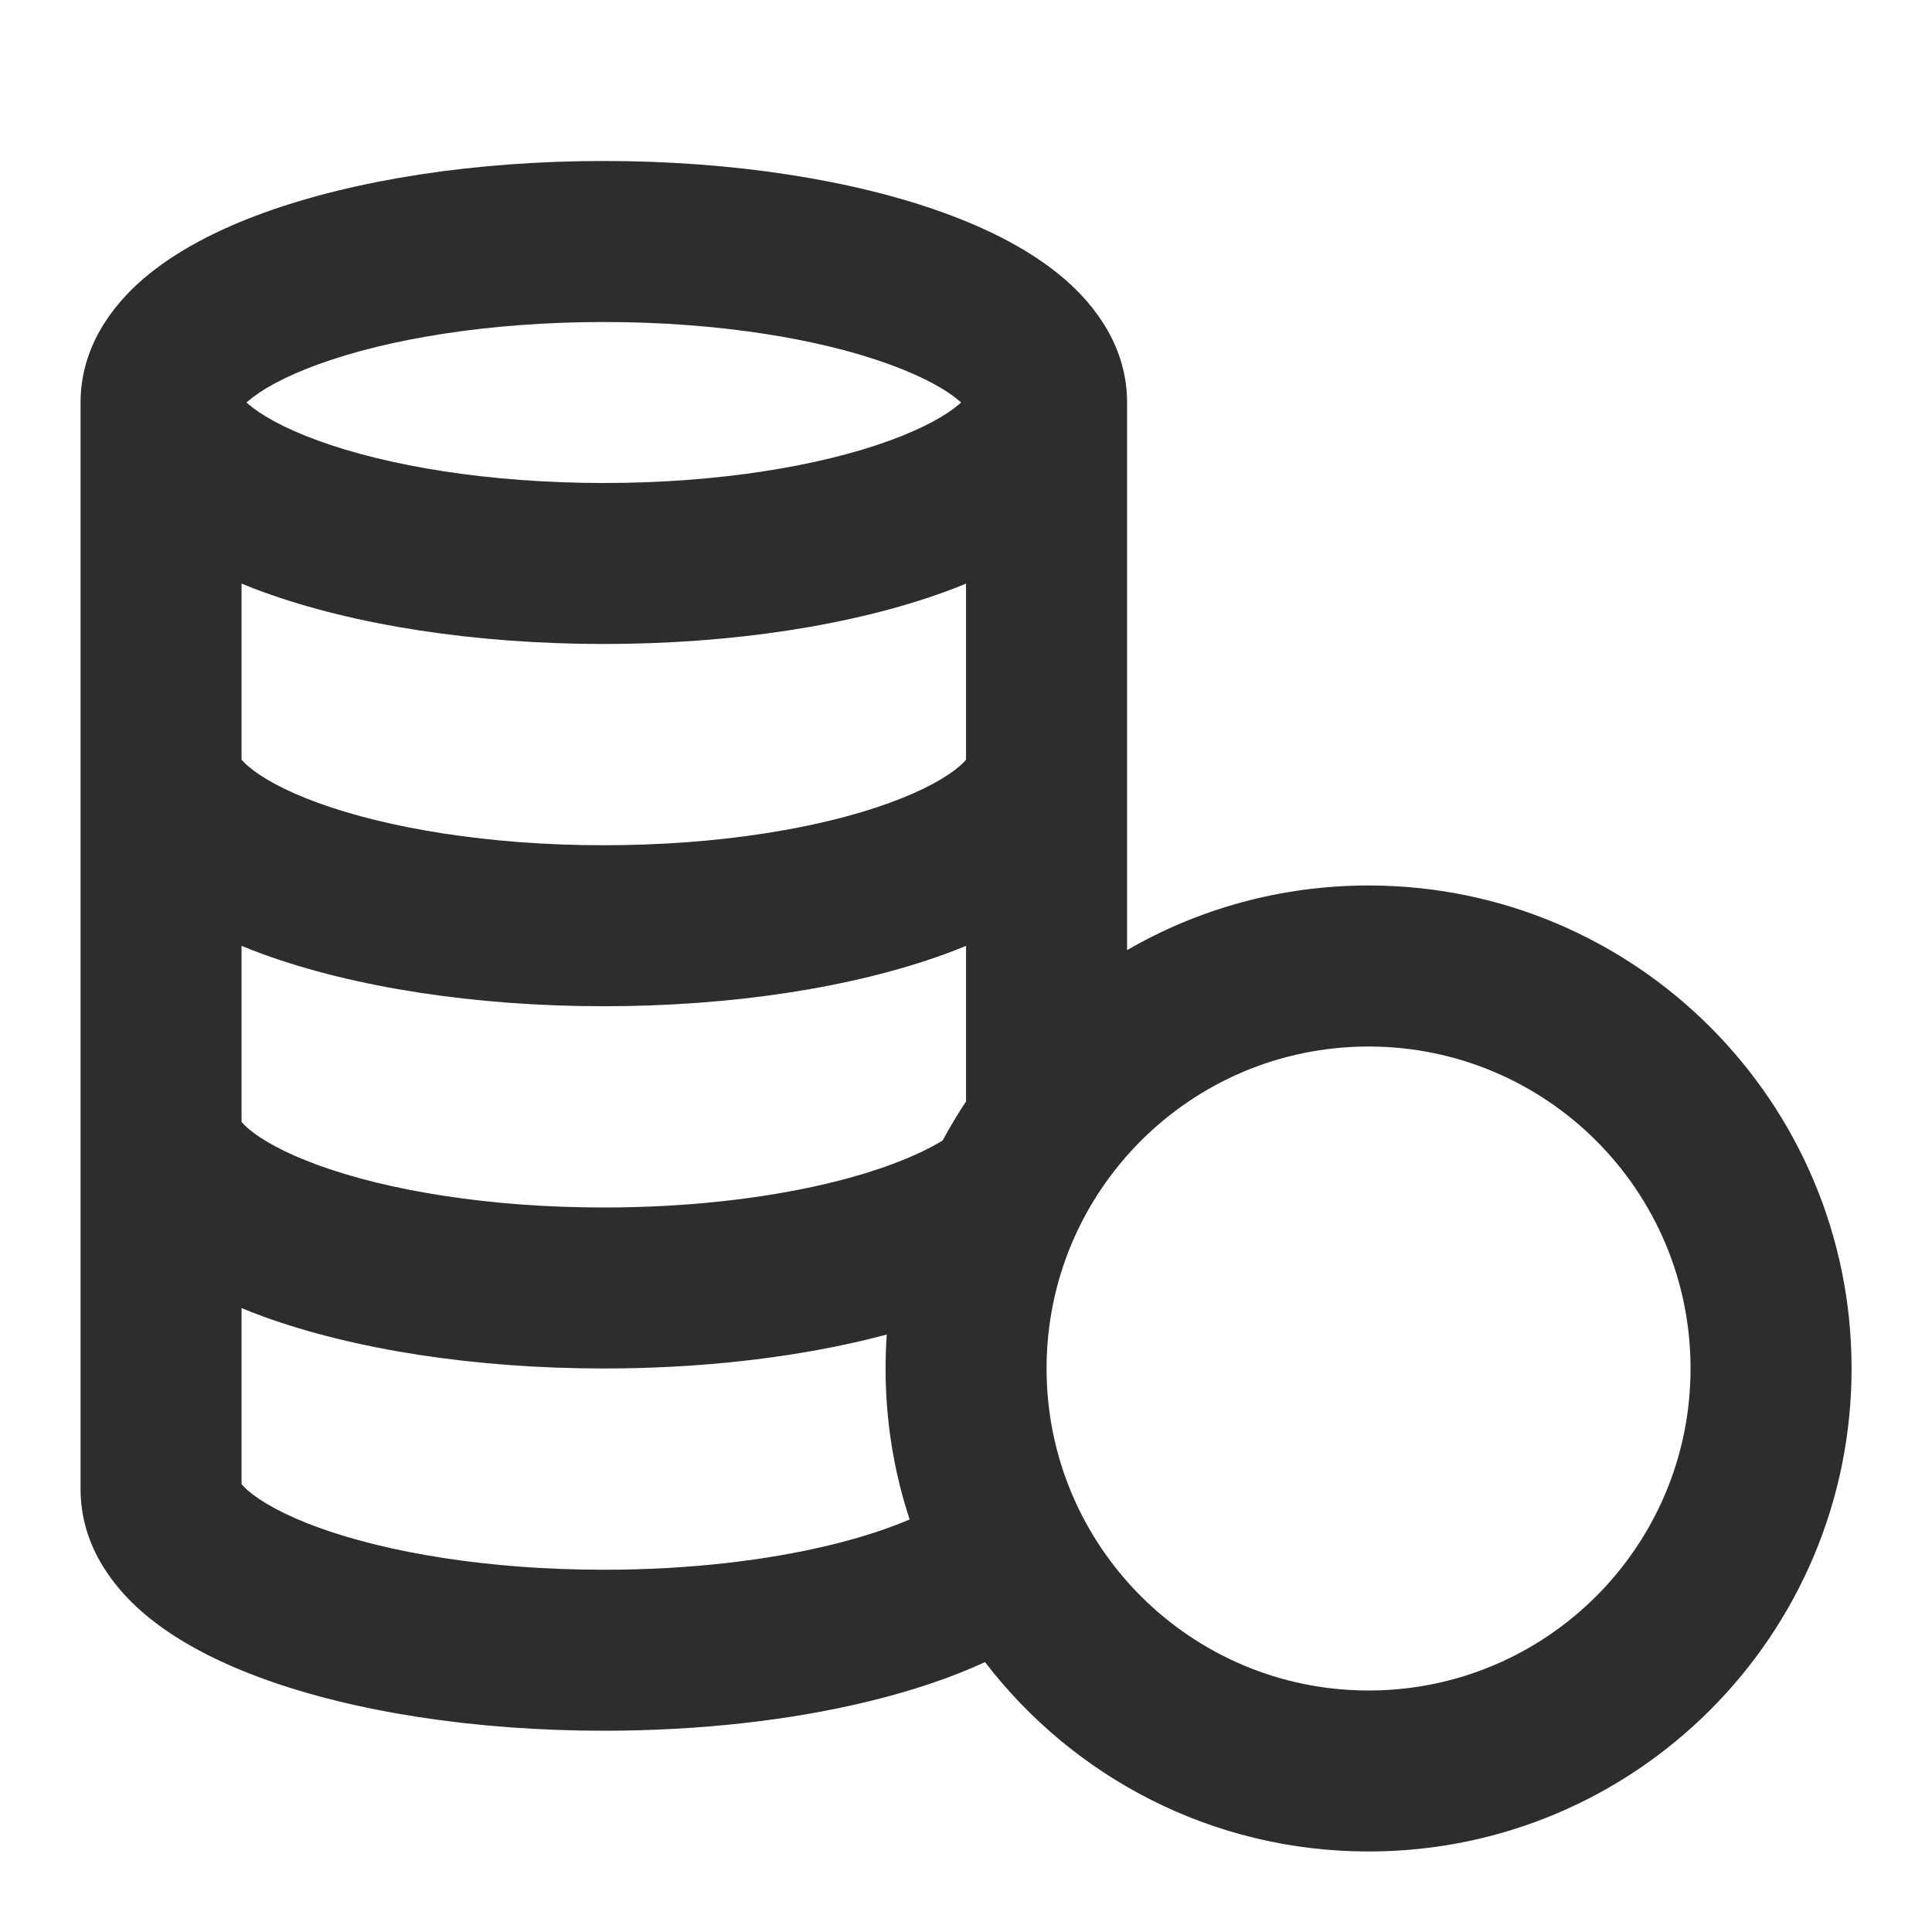 <svg width="40" height="40" viewBox="0 0 40 40" fill="none" xmlns="http://www.w3.org/2000/svg">
<path fill-rule="evenodd" clip-rule="evenodd" d="M5.103 8.333C5.115 8.344 5.128 8.355 5.142 8.367C5.398 8.587 5.866 8.861 6.589 9.124C8.022 9.645 10.112 10 12.501 10C14.89 10 16.981 9.645 18.413 9.124C19.137 8.861 19.605 8.587 19.861 8.367C19.875 8.355 19.887 8.344 19.899 8.333C19.887 8.323 19.875 8.311 19.861 8.3C19.605 8.079 19.137 7.806 18.413 7.543C16.981 7.021 14.89 6.667 12.501 6.667C10.112 6.667 8.022 7.021 6.589 7.543C5.866 7.806 5.398 8.079 5.142 8.3C5.128 8.311 5.115 8.323 5.103 8.333ZM20.001 12.083C19.854 12.144 19.704 12.202 19.553 12.257C17.668 12.942 15.175 13.333 12.501 13.333C9.828 13.333 7.335 12.942 5.45 12.257C5.299 12.202 5.149 12.144 5.001 12.083V15.728C5.026 15.758 5.069 15.804 5.142 15.867C5.398 16.087 5.866 16.361 6.589 16.624C8.022 17.145 10.112 17.5 12.501 17.5C14.89 17.5 16.981 17.145 18.413 16.624C19.137 16.361 19.605 16.087 19.861 15.867C19.934 15.804 19.977 15.758 20.001 15.728V12.083ZM20.001 19.583C19.854 19.644 19.704 19.702 19.553 19.757C17.668 20.442 15.175 20.833 12.501 20.833C9.828 20.833 7.335 20.442 5.45 19.757C5.299 19.702 5.149 19.644 5.001 19.583V23.228C5.026 23.258 5.069 23.304 5.142 23.367C5.398 23.587 5.866 23.861 6.589 24.124C8.022 24.645 10.112 25 12.501 25C14.213 25 15.784 24.817 17.074 24.516C18.191 24.255 19.006 23.925 19.517 23.612C19.666 23.335 19.828 23.065 20.001 22.804V19.583ZM23.335 19.671V8.333C23.335 7.205 22.7 6.345 22.034 5.772C21.363 5.195 20.488 4.75 19.553 4.41C17.668 3.725 15.175 3.333 12.501 3.333C9.828 3.333 7.335 3.725 5.45 4.41C4.514 4.75 3.64 5.195 2.968 5.772C2.302 6.345 1.668 7.205 1.668 8.333V30.833C1.668 31.962 2.302 32.822 2.968 33.395C3.64 33.972 4.514 34.416 5.45 34.757C7.335 35.442 9.828 35.833 12.501 35.833C14.505 35.833 16.394 35.614 17.998 35.222C18.848 35.015 19.666 34.748 20.394 34.412C22.222 36.796 25.099 38.333 28.335 38.333C33.858 38.333 38.335 33.856 38.335 28.333C38.335 22.81 33.858 18.333 28.335 18.333C26.513 18.333 24.805 18.82 23.335 19.671ZM18.338 28.591C18.363 29.59 18.535 30.553 18.833 31.459C18.401 31.643 17.86 31.825 17.208 31.984C15.895 32.304 14.274 32.5 12.501 32.5C10.112 32.5 8.022 32.145 6.589 31.624C5.866 31.361 5.398 31.087 5.142 30.867C5.069 30.804 5.026 30.758 5.001 30.728V27.083C5.149 27.144 5.299 27.202 5.45 27.257C7.335 27.942 9.828 28.333 12.501 28.333C14.438 28.333 16.266 28.128 17.833 27.762C18.01 27.72 18.186 27.676 18.359 27.63C18.343 27.862 18.335 28.097 18.335 28.333C18.335 28.419 18.336 28.506 18.338 28.591ZM21.668 28.333C21.668 32.015 24.653 35 28.335 35C32.017 35 35.001 32.015 35.001 28.333C35.001 24.651 32.017 21.667 28.335 21.667C24.653 21.667 21.668 24.651 21.668 28.333Z" fill="#2E2D2D"/>
</svg>

